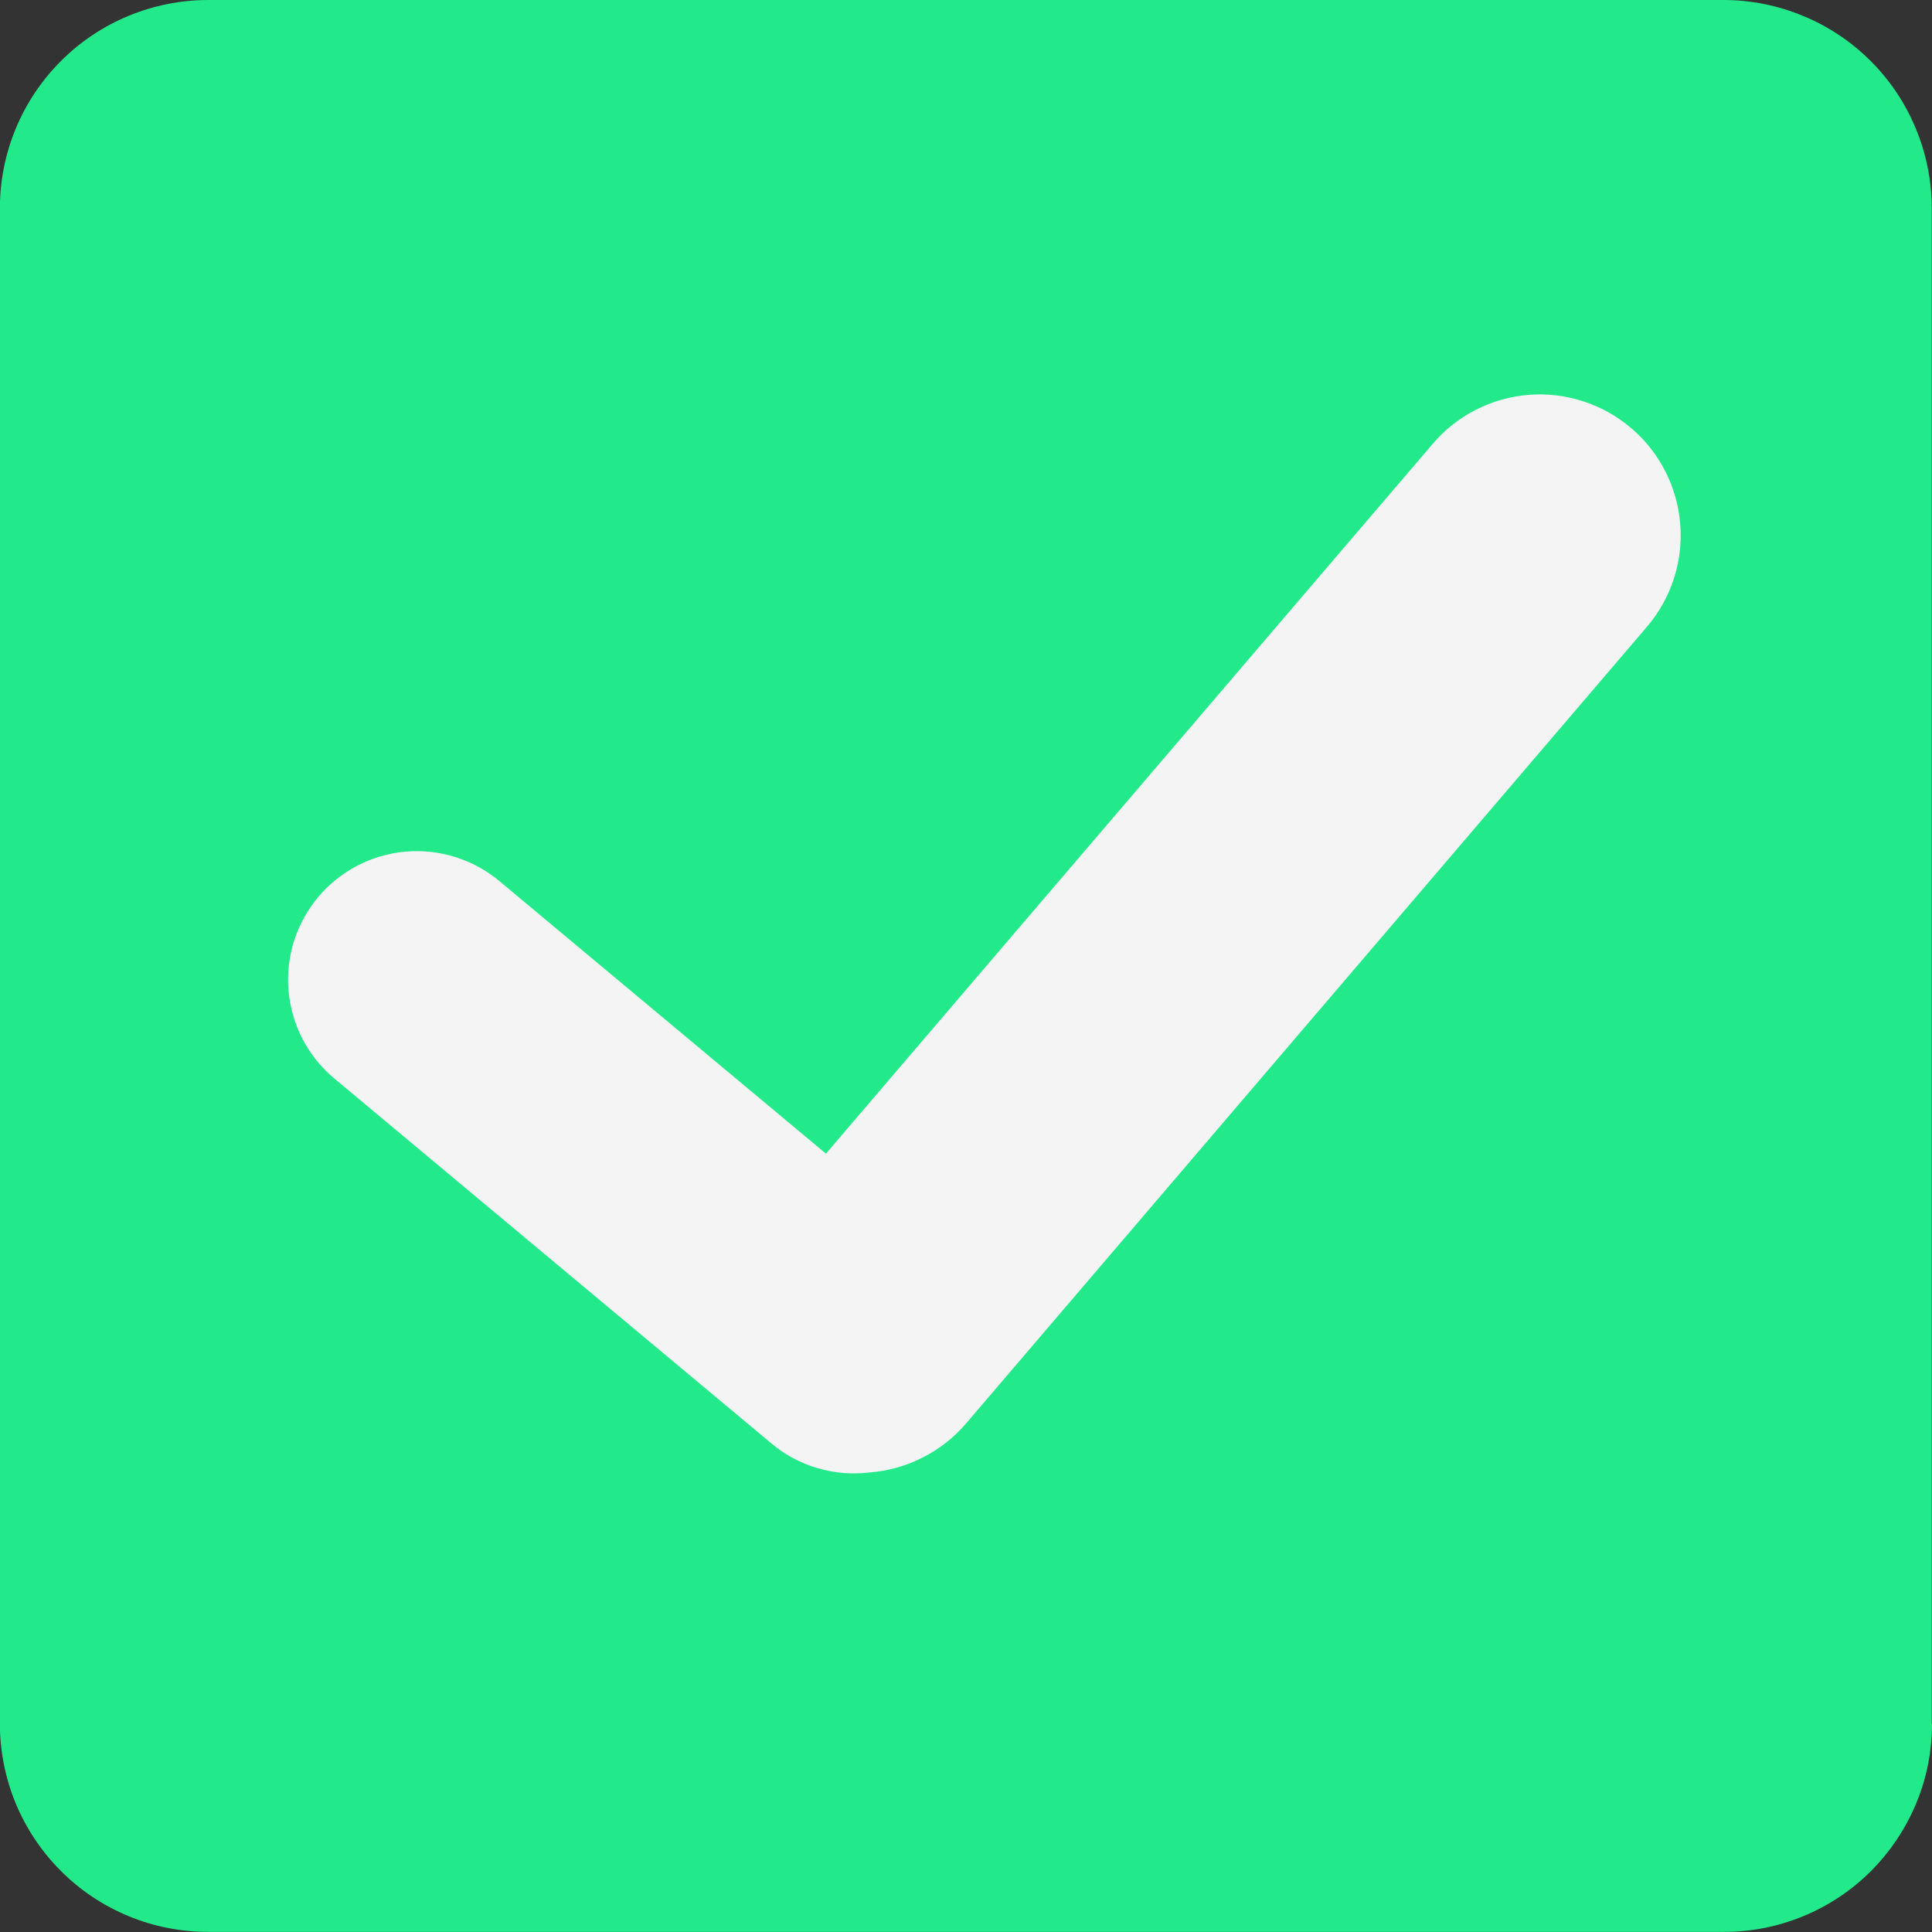 <?xml version="1.0" encoding="UTF-8"?> <svg xmlns="http://www.w3.org/2000/svg" width="16" height="16" viewBox="0 0 16 16" fill="none"><rect x="0" y="0" width="16" height="16" fill="#333333" stroke="none"/> <g clip-path="url(#clip0_74_1955)"> <path d="M16 14.275C16 14.502 15.956 14.726 15.869 14.935C15.782 15.144 15.655 15.334 15.495 15.495C15.335 15.655 15.145 15.782 14.936 15.868C14.726 15.955 14.502 16 14.276 15.999H1.723C1.497 15.999 1.273 15.955 1.063 15.868C0.854 15.781 0.664 15.655 0.504 15.494C0.344 15.334 0.217 15.144 0.13 14.935C0.044 14.726 -0.001 14.501 -0.001 14.275V1.725C-0.001 1.268 0.181 0.829 0.504 0.506C0.827 0.182 1.266 0.001 1.723 0H14.273C14.5 0 14.724 0.045 14.933 0.132C15.142 0.218 15.332 0.345 15.493 0.506C15.653 0.666 15.78 0.856 15.866 1.065C15.953 1.274 15.998 1.499 15.998 1.725V14.275" fill="#22EA8B"></path> <path d="M13.51 3.547C13.394 3.447 13.259 3.371 13.113 3.324C12.967 3.276 12.813 3.258 12.661 3.27C12.508 3.282 12.359 3.324 12.222 3.394C12.086 3.463 11.964 3.559 11.865 3.676L6.84 9.554L4.136 7.297C3.919 7.116 3.639 7.028 3.357 7.053C3.075 7.078 2.815 7.214 2.633 7.431C2.544 7.539 2.476 7.663 2.434 7.796C2.393 7.93 2.377 8.07 2.39 8.209C2.403 8.349 2.442 8.484 2.507 8.608C2.572 8.732 2.661 8.842 2.768 8.931L6.391 11.956C6.503 12.05 6.633 12.119 6.773 12.159C6.912 12.2 7.059 12.212 7.203 12.194C7.356 12.182 7.506 12.14 7.642 12.07C7.779 12.001 7.901 11.905 8.001 11.788L13.639 5.191C13.84 4.956 13.94 4.65 13.915 4.342C13.891 4.033 13.745 3.747 13.51 3.546" fill="#F4F4F4"></path> </g> <defs> <clipPath id="clip0_74_1955"> <rect width="16" height="16" fill="white"></rect> </clipPath> </defs> </svg> 